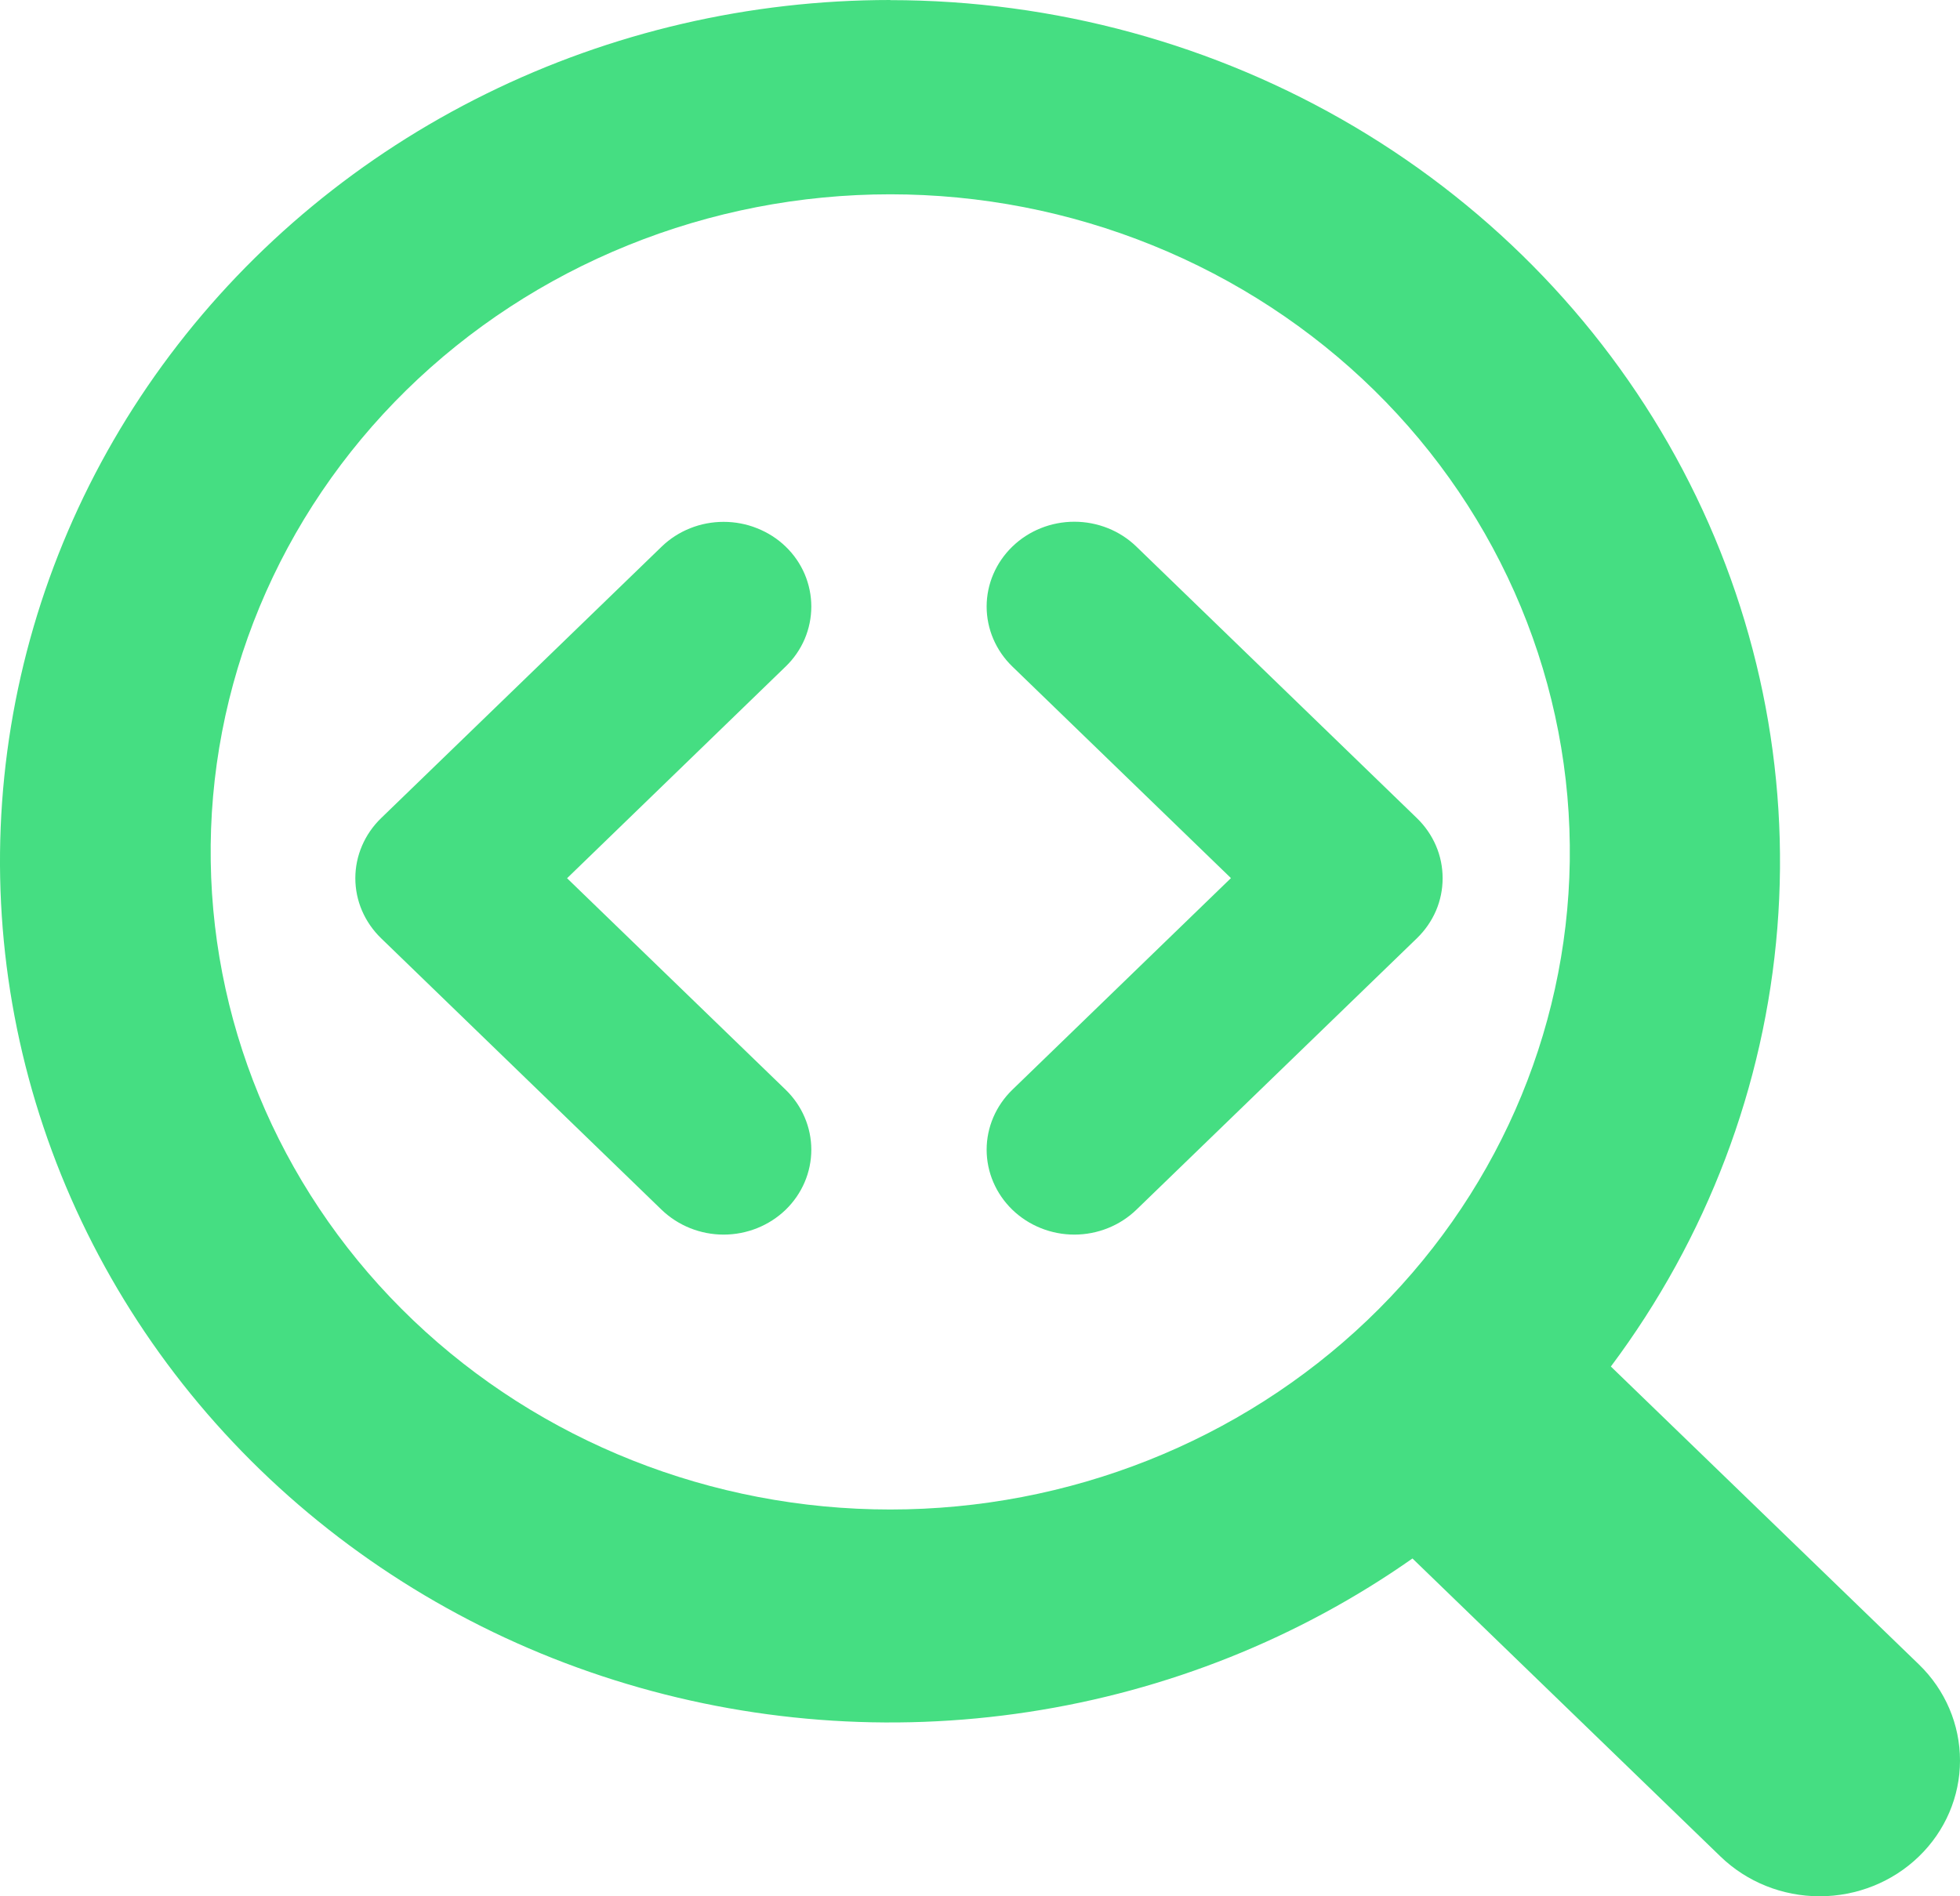 <?xml version="1.0" encoding="UTF-8"?>
<svg xmlns="http://www.w3.org/2000/svg" width="31" height="30" viewBox="0 0 31 30" fill="none">
  <path fill-rule="evenodd" clip-rule="evenodd" d="M3.333 13.627C3.312 12.249 3.575 10.88 4.106 9.6C4.637 8.321 5.425 7.156 6.425 6.174C7.425 5.193 8.617 4.413 9.931 3.881C11.245 3.348 12.656 3.074 14.08 3.074C15.505 3.074 16.915 3.348 18.229 3.881C19.543 4.413 20.735 5.193 21.735 6.174C22.735 7.156 23.523 8.321 24.054 9.6C24.585 10.88 24.848 12.249 24.828 13.627C24.787 16.36 23.637 18.968 21.626 20.887C19.615 22.806 16.904 23.881 14.08 23.881C11.256 23.881 8.546 22.806 6.535 20.887C4.523 18.968 3.373 16.36 3.333 13.627ZM14.079 1.54342e-07C11.858 -0 9.668 0.508 7.689 1.484C5.71 2.459 3.998 3.874 2.691 5.613C1.385 7.351 0.523 9.365 0.174 11.488C-0.174 13.611 0.001 15.784 0.687 17.828C1.372 19.873 2.547 21.732 4.116 23.253C5.686 24.774 7.605 25.915 9.717 26.58C11.829 27.246 14.073 27.419 16.267 27.084C18.461 26.75 20.542 25.918 22.34 24.656L27.211 29.37C27.627 29.773 28.191 30 28.78 30C29.368 30 29.933 29.774 30.349 29.371C30.766 28.969 31 28.422 31 27.853C31 27.283 30.767 26.736 30.351 26.333L25.478 21.619C26.999 19.586 27.91 17.185 28.111 14.682C28.312 12.179 27.794 9.671 26.615 7.434C25.436 5.198 23.642 3.321 21.43 2.009C19.218 0.698 16.675 0.003 14.081 0.002L14.079 1.54342e-07ZM12.426 8.647C12.555 8.771 12.657 8.919 12.727 9.082C12.796 9.245 12.832 9.42 12.832 9.596C12.832 9.772 12.796 9.947 12.727 10.11C12.657 10.273 12.555 10.421 12.426 10.545L8.969 13.894L12.426 17.24C12.686 17.492 12.832 17.833 12.832 18.189C12.832 18.545 12.686 18.887 12.426 19.139C12.166 19.39 11.813 19.532 11.445 19.532C11.077 19.532 10.725 19.39 10.464 19.139L6.027 14.843C5.898 14.718 5.796 14.57 5.726 14.408C5.656 14.245 5.62 14.07 5.62 13.894C5.62 13.717 5.656 13.543 5.726 13.38C5.796 13.217 5.898 13.069 6.027 12.944L10.464 8.649C10.593 8.524 10.746 8.425 10.914 8.358C11.083 8.29 11.263 8.256 11.445 8.256C11.627 8.256 11.808 8.29 11.976 8.358C12.144 8.425 12.297 8.522 12.426 8.647ZM17.973 8.647C17.713 8.395 17.36 8.254 16.992 8.254C16.625 8.254 16.272 8.395 16.012 8.647C15.752 8.899 15.605 9.24 15.605 9.596C15.605 9.952 15.752 10.294 16.012 10.545L19.469 13.892L16.012 17.24C15.752 17.492 15.605 17.833 15.605 18.189C15.605 18.545 15.752 18.887 16.012 19.139C16.272 19.39 16.625 19.532 16.992 19.532C17.36 19.532 17.713 19.39 17.973 19.139L22.411 14.843C22.54 14.718 22.642 14.57 22.712 14.408C22.782 14.245 22.817 14.07 22.817 13.894C22.817 13.717 22.782 13.543 22.712 13.38C22.642 13.217 22.54 13.069 22.411 12.944L17.973 8.647Z" fill="#45DE82"></path>
</svg>
